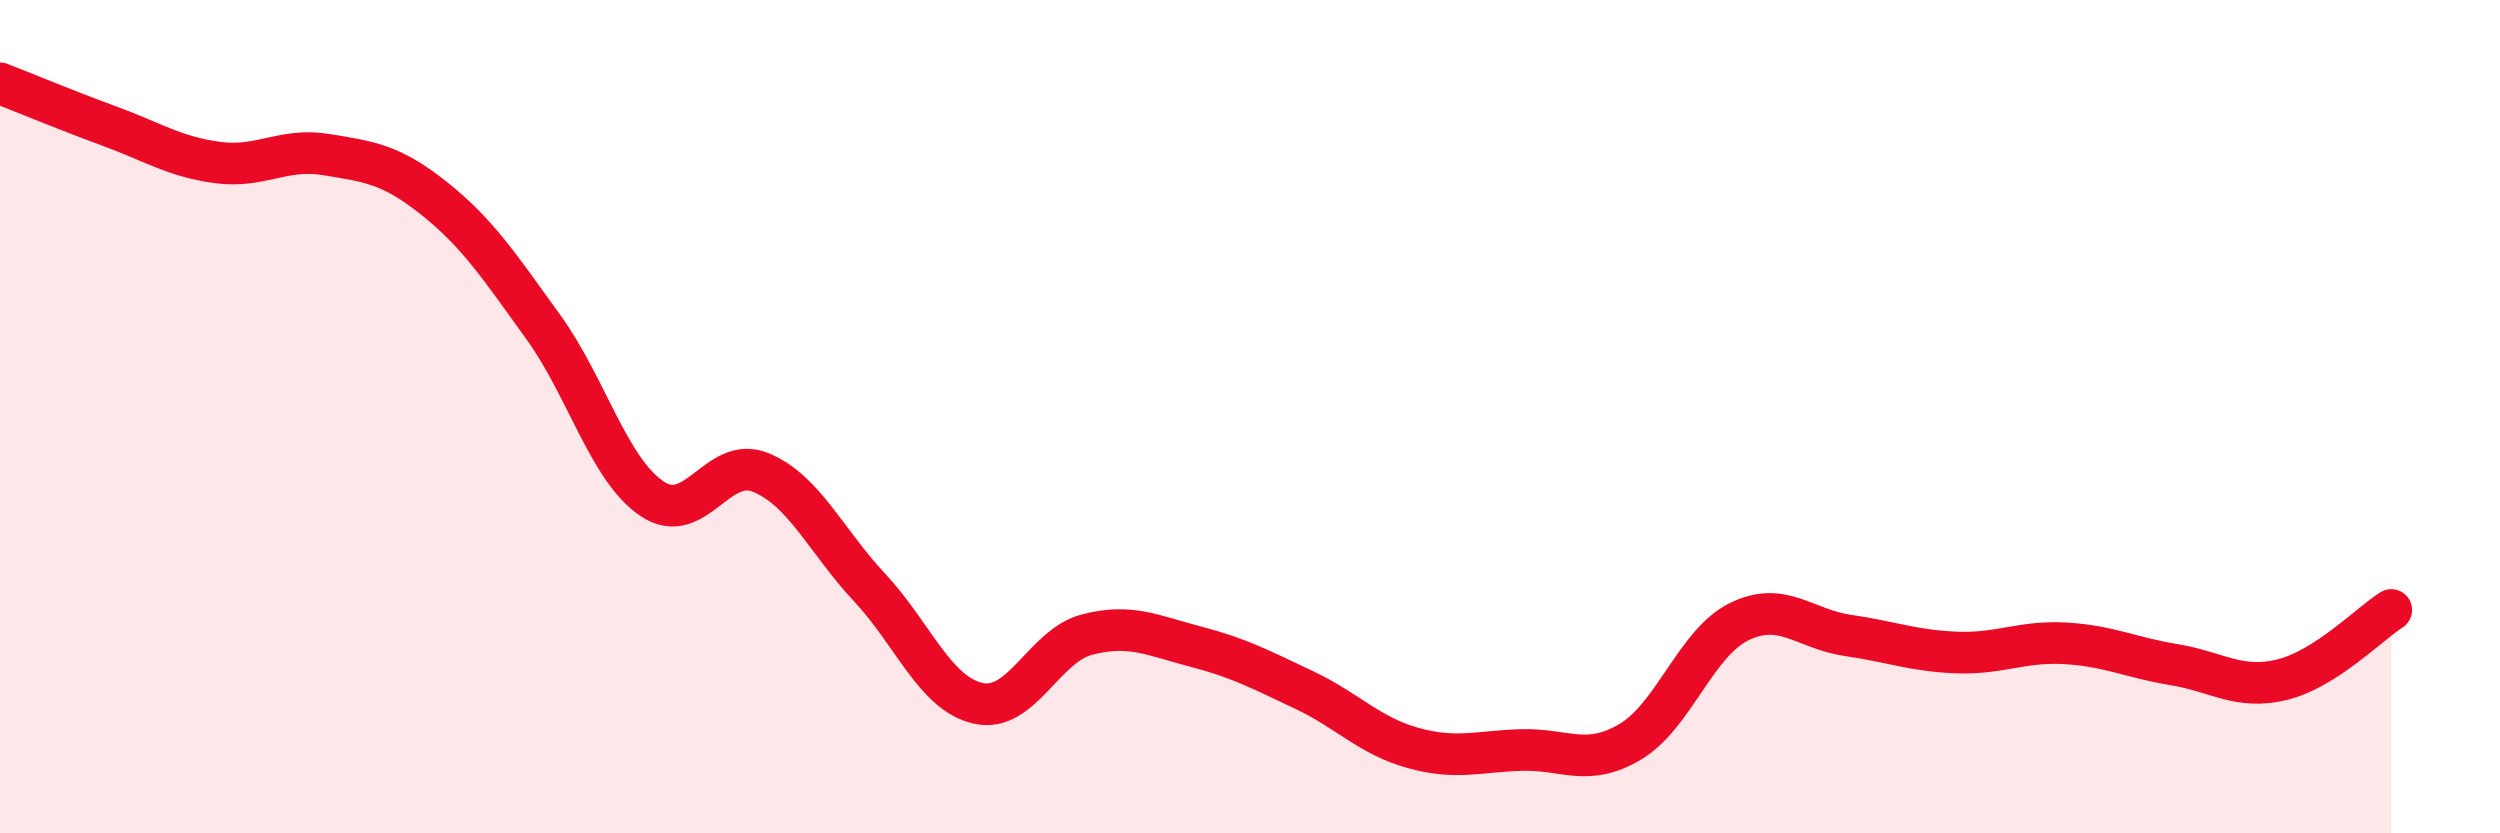 
    <svg width="60" height="20" viewBox="0 0 60 20" xmlns="http://www.w3.org/2000/svg">
      <path
        d="M 0,2 C 0.52,2.2 1.57,2.64 2.61,3.02 C 3.65,3.4 4.18,3.76 5.22,3.9 C 6.26,4.04 6.79,3.54 7.83,3.71 C 8.87,3.88 9.39,3.94 10.43,4.77 C 11.47,5.6 12,6.41 13.04,7.85 C 14.08,9.29 14.61,11.27 15.65,11.97 C 16.69,12.67 17.22,10.91 18.26,11.34 C 19.3,11.77 19.83,12.99 20.87,14.1 C 21.91,15.21 22.44,16.65 23.48,16.88 C 24.52,17.11 25.05,15.5 26.09,15.23 C 27.13,14.96 27.66,15.25 28.7,15.52 C 29.74,15.79 30.26,16.07 31.3,16.56 C 32.34,17.05 32.87,17.66 33.91,17.95 C 34.95,18.24 35.48,18.03 36.52,18 C 37.56,17.97 38.09,18.42 39.13,17.8 C 40.17,17.18 40.7,15.43 41.74,14.92 C 42.78,14.41 43.31,15.1 44.35,15.25 C 45.39,15.4 45.92,15.62 46.96,15.66 C 48,15.7 48.53,15.38 49.57,15.44 C 50.61,15.5 51.13,15.78 52.17,15.95 C 53.21,16.12 53.74,16.57 54.78,16.31 C 55.82,16.05 56.87,14.97 57.39,14.64L57.39 20L0 20Z"
        fill="#EB0A25"
        opacity="0.1"
        stroke-linecap="round"
        stroke-linejoin="round"
      />
      <path
        d="M 0,2 C 0.52,2.2 1.57,2.64 2.61,3.02 C 3.65,3.4 4.18,3.76 5.22,3.9 C 6.26,4.04 6.79,3.54 7.83,3.71 C 8.87,3.88 9.39,3.94 10.43,4.77 C 11.47,5.6 12,6.41 13.04,7.85 C 14.08,9.29 14.61,11.27 15.65,11.97 C 16.69,12.67 17.22,10.91 18.26,11.34 C 19.3,11.77 19.83,12.99 20.87,14.1 C 21.91,15.21 22.44,16.65 23.48,16.88 C 24.52,17.11 25.05,15.5 26.09,15.23 C 27.13,14.96 27.66,15.25 28.7,15.52 C 29.74,15.79 30.26,16.07 31.3,16.56 C 32.34,17.05 32.87,17.66 33.91,17.95 C 34.95,18.24 35.48,18.03 36.52,18 C 37.56,17.97 38.09,18.42 39.13,17.8 C 40.17,17.18 40.7,15.43 41.74,14.92 C 42.78,14.41 43.31,15.1 44.35,15.25 C 45.39,15.4 45.92,15.62 46.96,15.66 C 48,15.7 48.53,15.38 49.57,15.44 C 50.61,15.5 51.13,15.78 52.17,15.95 C 53.21,16.12 53.74,16.57 54.78,16.31 C 55.82,16.05 56.87,14.97 57.39,14.64"
        stroke="#EB0A25"
        stroke-width="1"
        fill="none"
        stroke-linecap="round"
        stroke-linejoin="round"
      />
    </svg>
  